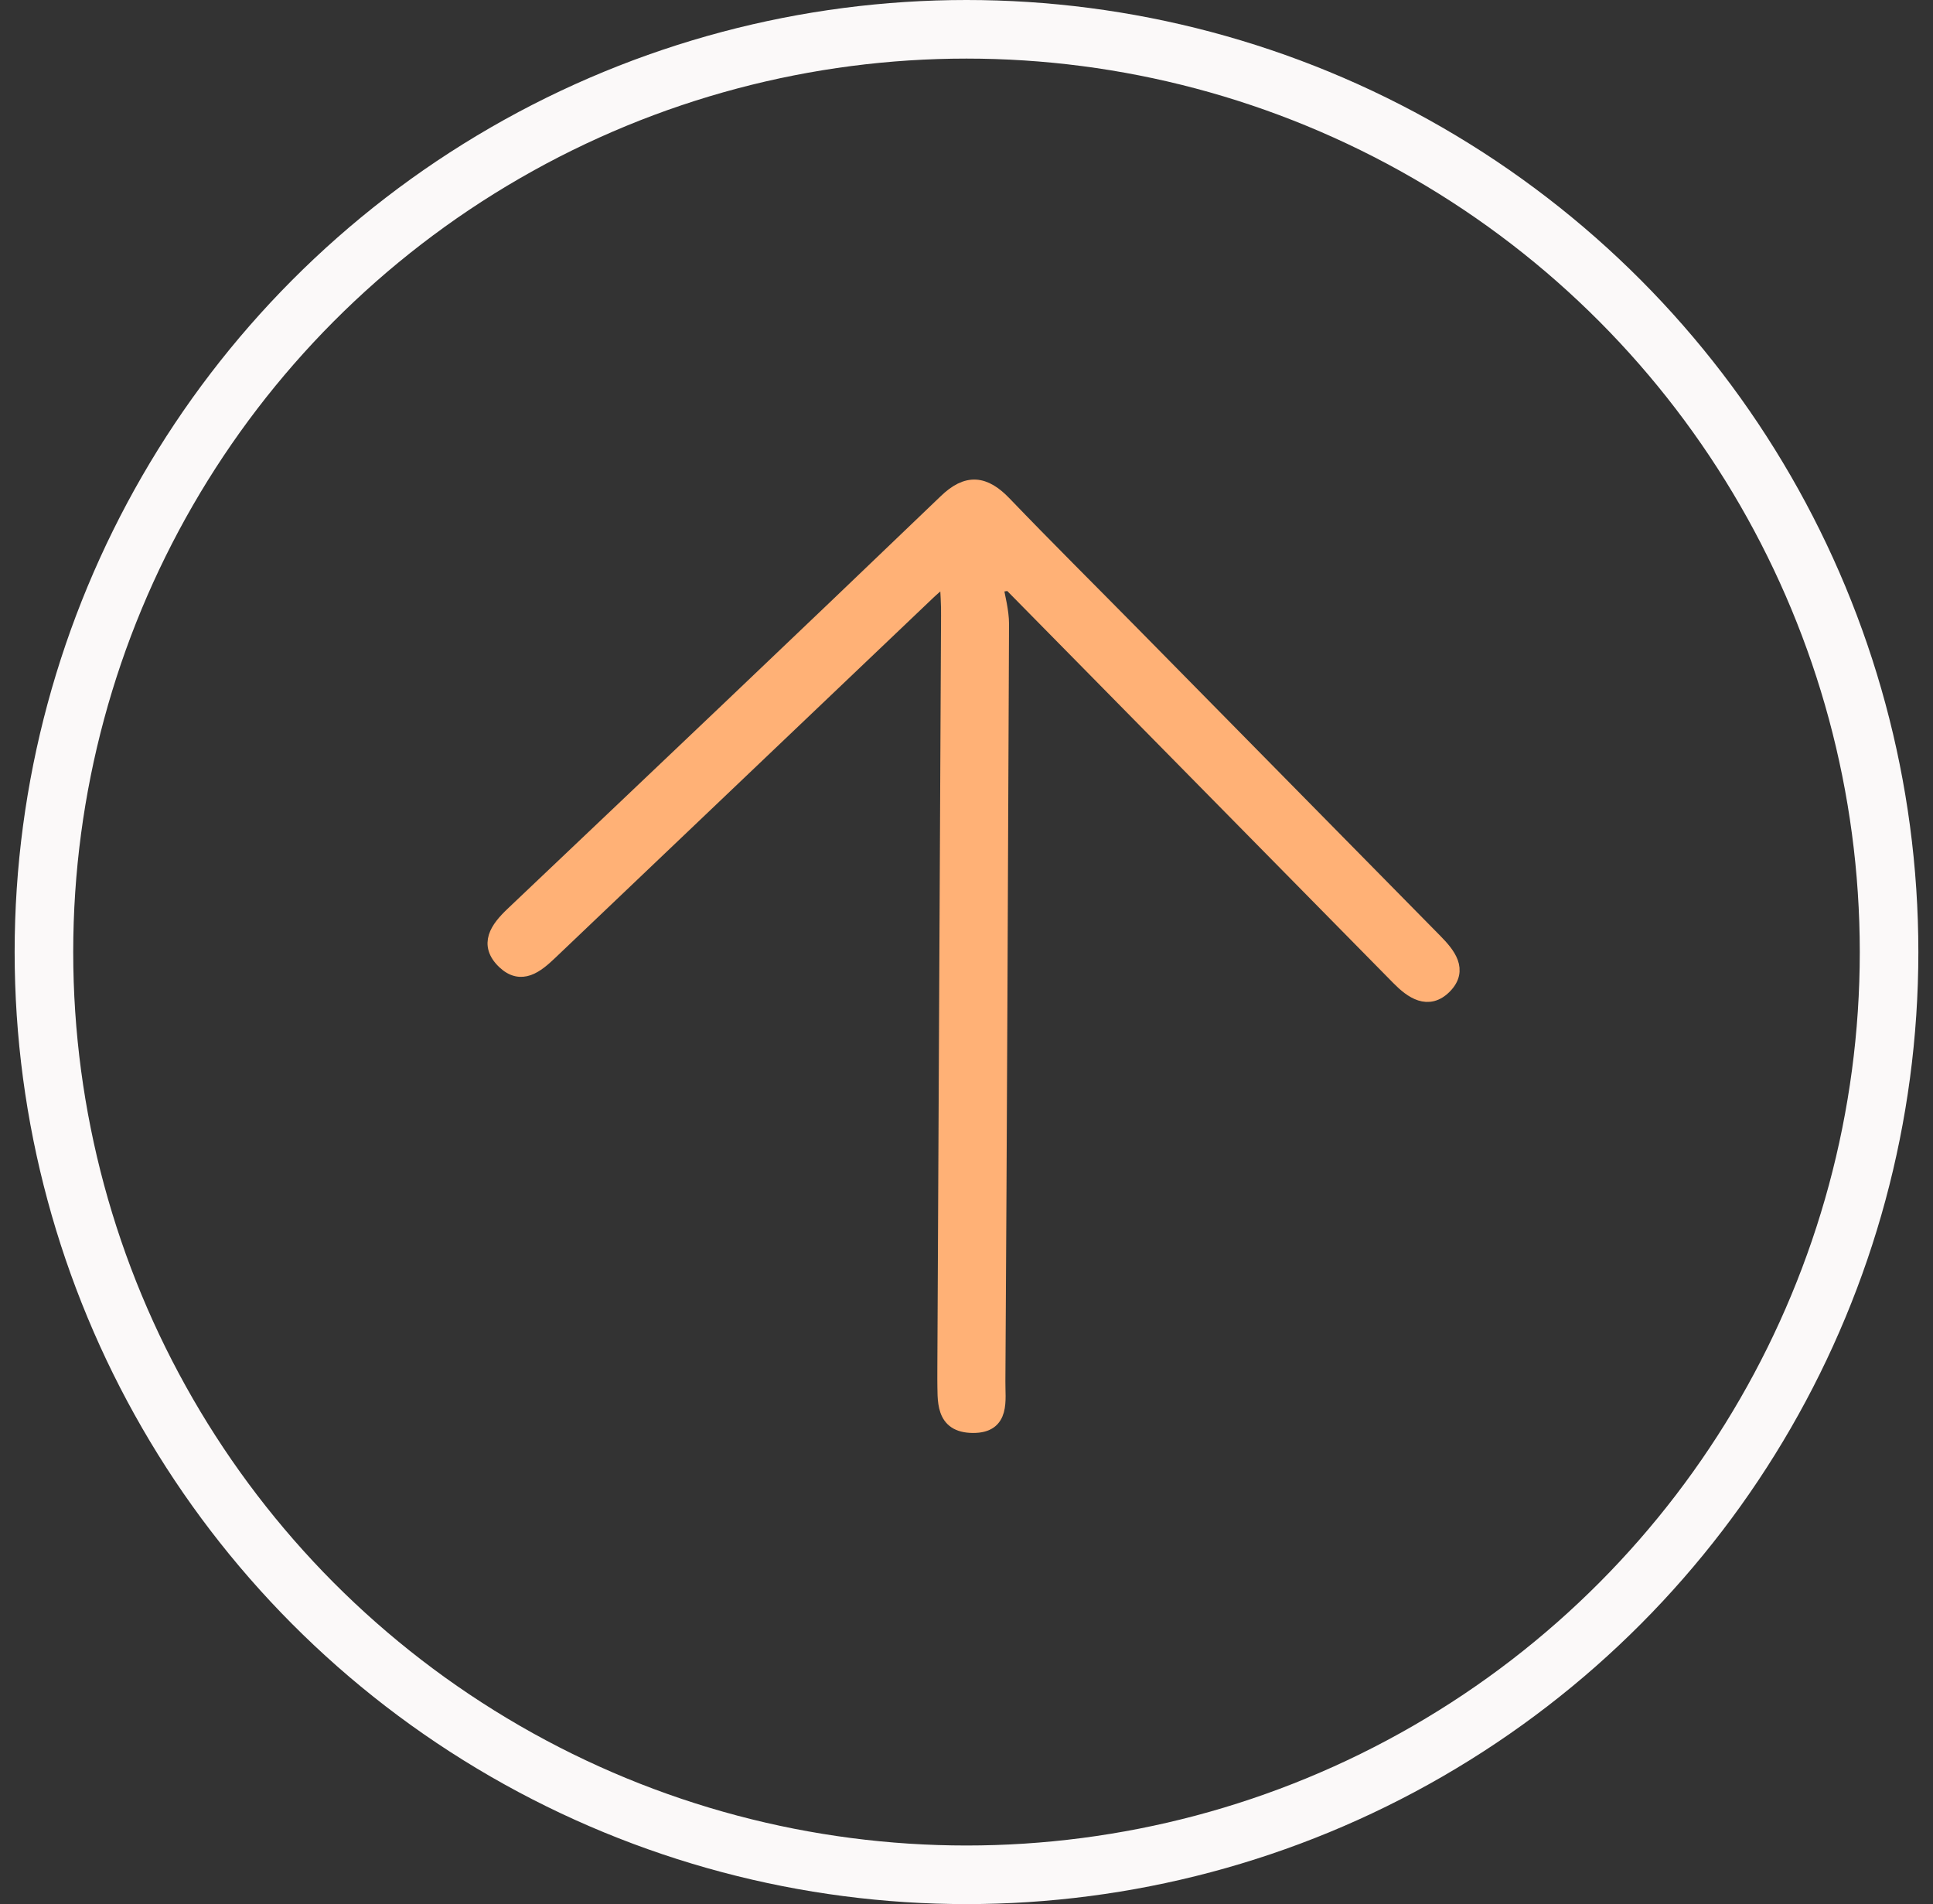 <svg width="66" height="65" viewBox="0 0 66 65" fill="none" xmlns="http://www.w3.org/2000/svg">
<rect x="0" y="0" width="66" height="65" fill="#333333" stroke="none"/>
<path d="M34.488 19.917C38.298 23.785 42.117 27.663 45.927 31.531C46.534 32.148 47.141 32.764 47.758 33.39C48.2 33.839 48.764 34.243 49.326 33.672C49.879 33.109 49.448 32.578 48.997 32.12C45.555 28.626 42.113 25.131 38.662 21.628C37.208 20.151 35.726 18.684 34.291 17.189C33.611 16.48 33.022 16.406 32.279 17.132C27.368 21.846 22.428 26.532 17.499 31.208C16.985 31.698 16.592 32.235 17.218 32.834C17.799 33.385 18.311 32.969 18.787 32.516C23.089 28.419 27.381 24.331 31.683 20.235C31.835 20.09 32.007 19.945 32.33 19.673C32.357 20.245 32.388 20.632 32.381 21.018C32.34 29.478 32.297 37.956 32.256 46.416C32.252 46.637 32.257 46.867 32.254 47.088C32.269 47.797 32.161 48.661 33.219 48.667C34.258 48.674 34.067 47.787 34.078 47.143C34.132 38.527 34.167 29.91 34.202 21.294C34.2 20.861 34.077 20.418 34 19.984C34.16 19.959 34.319 19.933 34.479 19.908L34.488 19.917Z" fill="#FFB176" stroke="#FFB176" stroke-width="0.5" stroke-miterlimit="10"/>
<circle cx="33" cy="32.5" r="31.5" stroke="#FBF9F9" stroke-width="2"/>
</svg>
